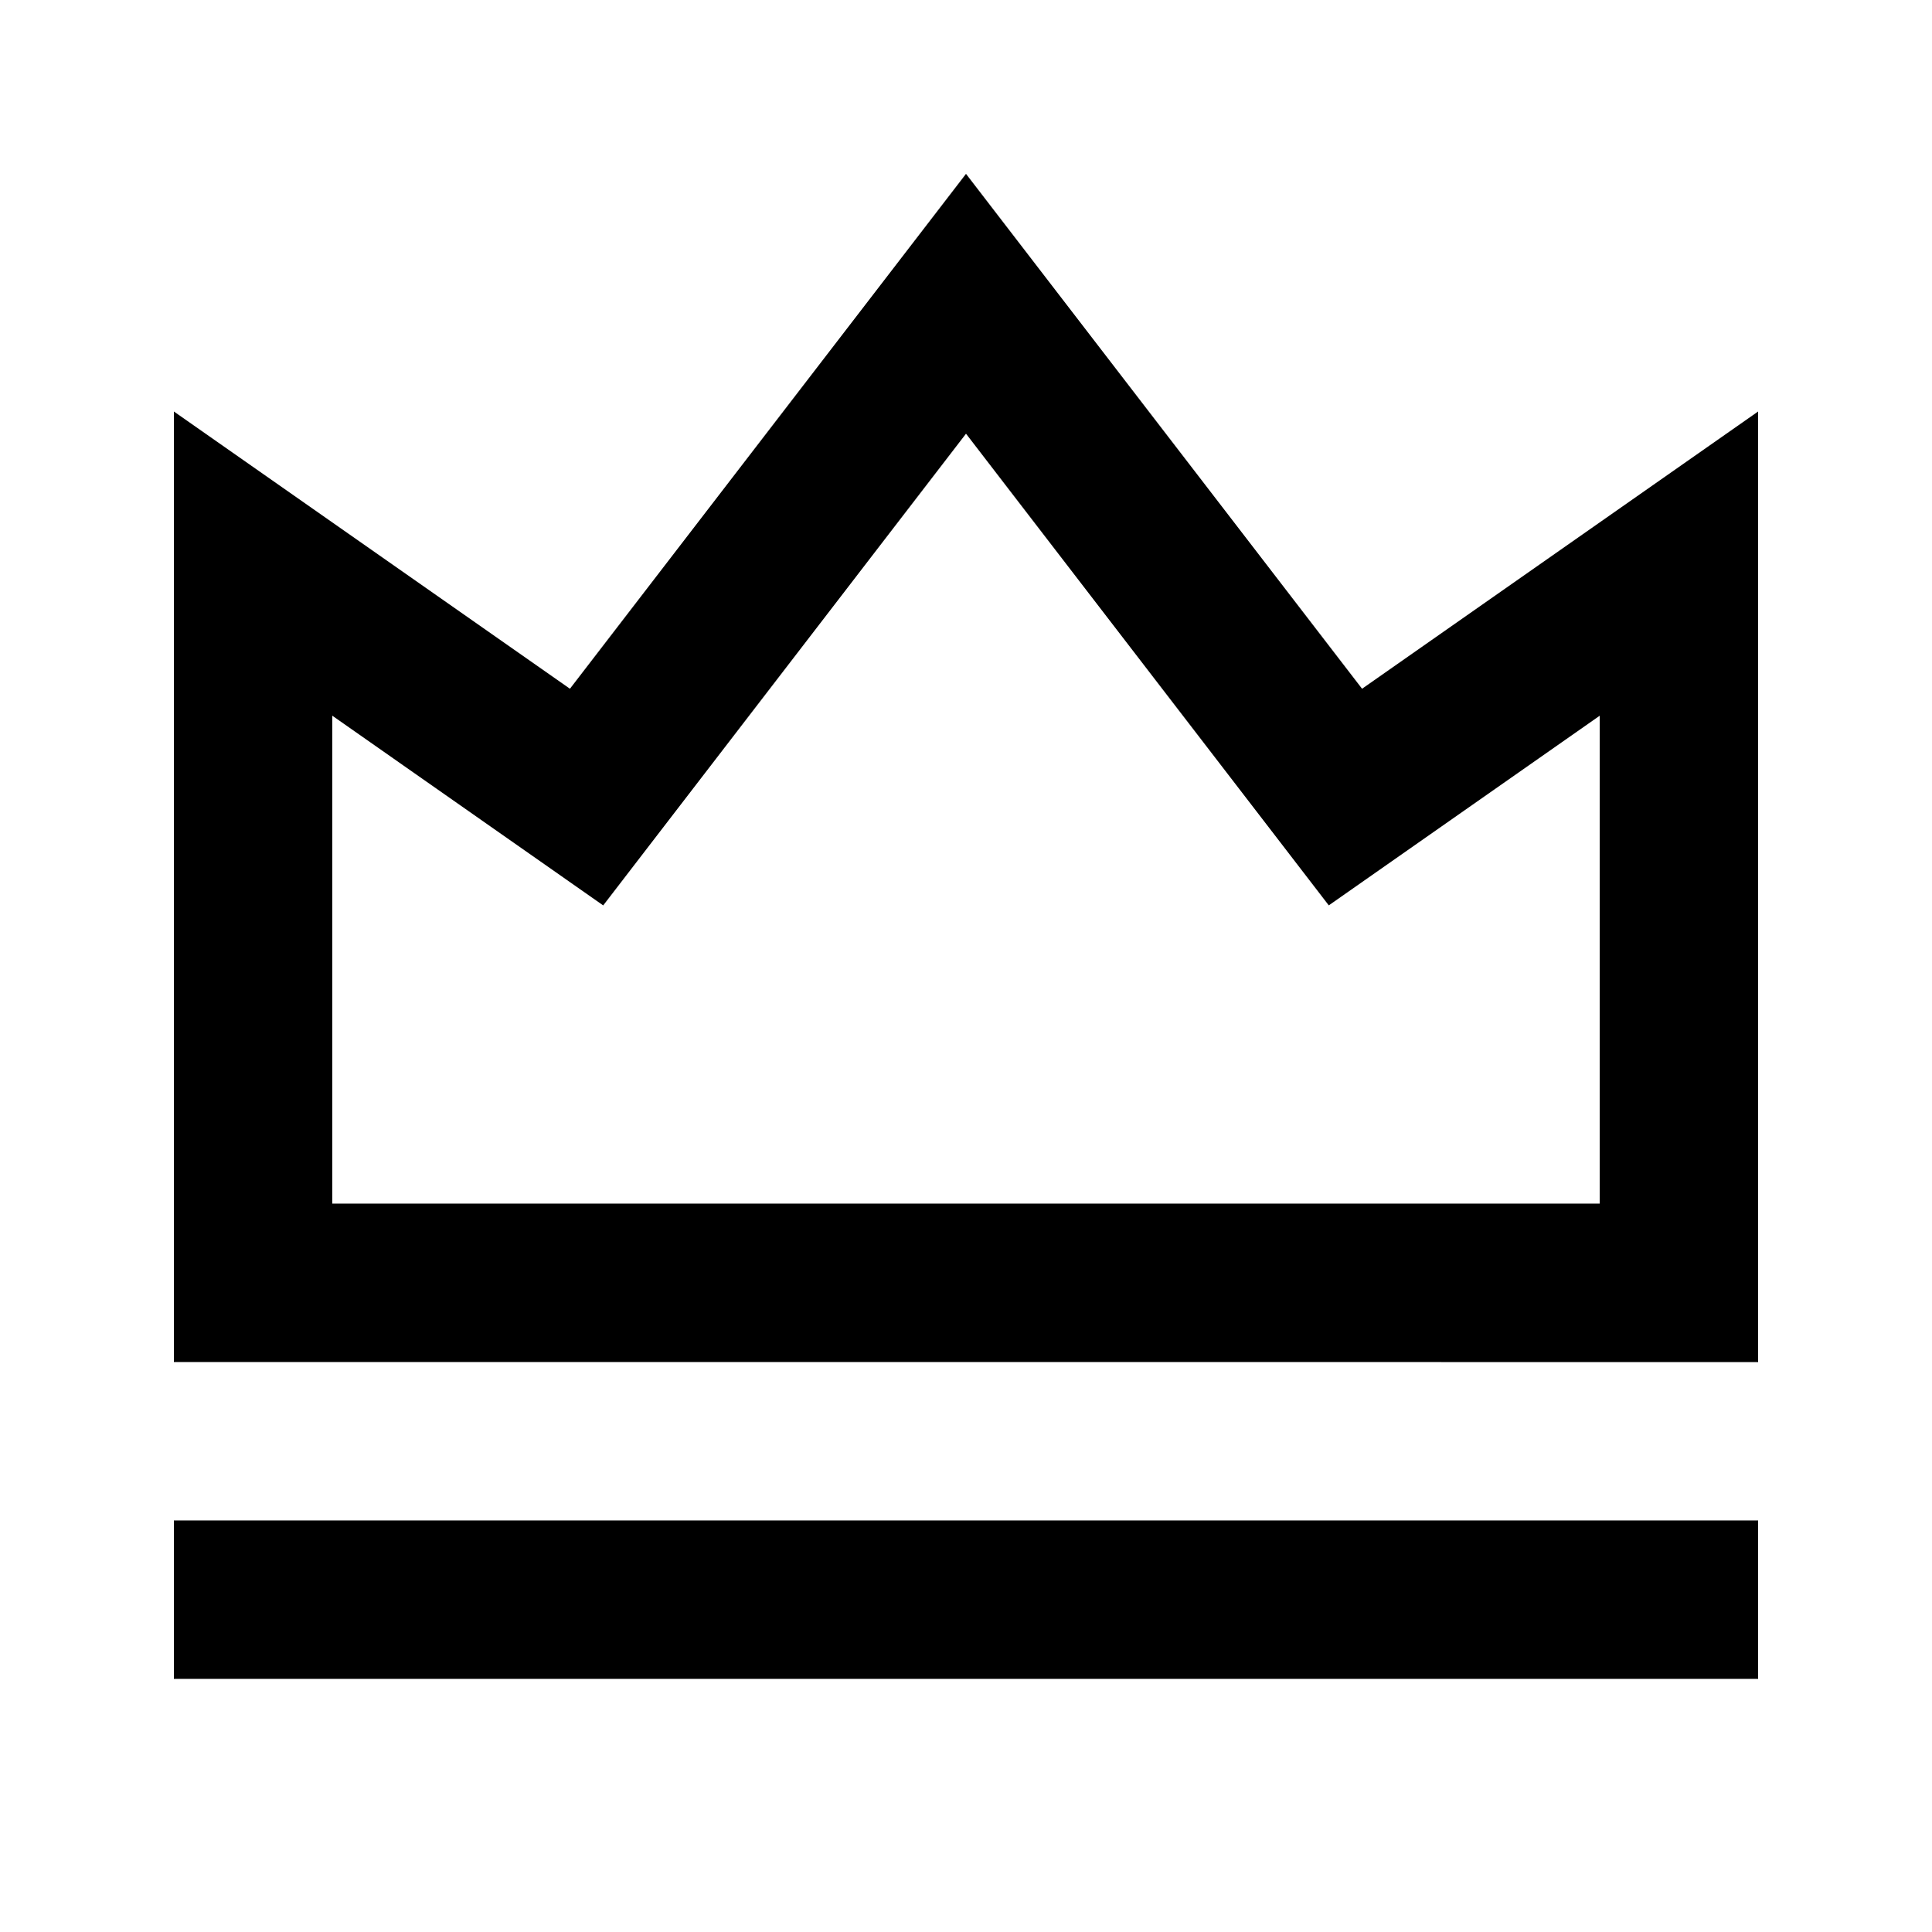 <?xml version="1.0" encoding="UTF-8"?>
<!-- The Best Svg Icon site in the world: iconSvg.co, Visit us! https://iconsvg.co -->
<svg fill="#000000" width="800px" height="800px" version="1.1" viewBox="144 144 512 512" xmlns="http://www.w3.org/2000/svg">
 <path d="m190.08 546.94h419.84v41.984h-419.84zm0-293.89 104.96 73.473 104.96-136.45 104.96 136.45 104.96-73.473v251.91l-419.84-0.004zm41.984 80.629v129.29h335.87v-129.29l-71.793 50.254-96.141-125-96.145 125.01-71.793-50.277z"/>
</svg>